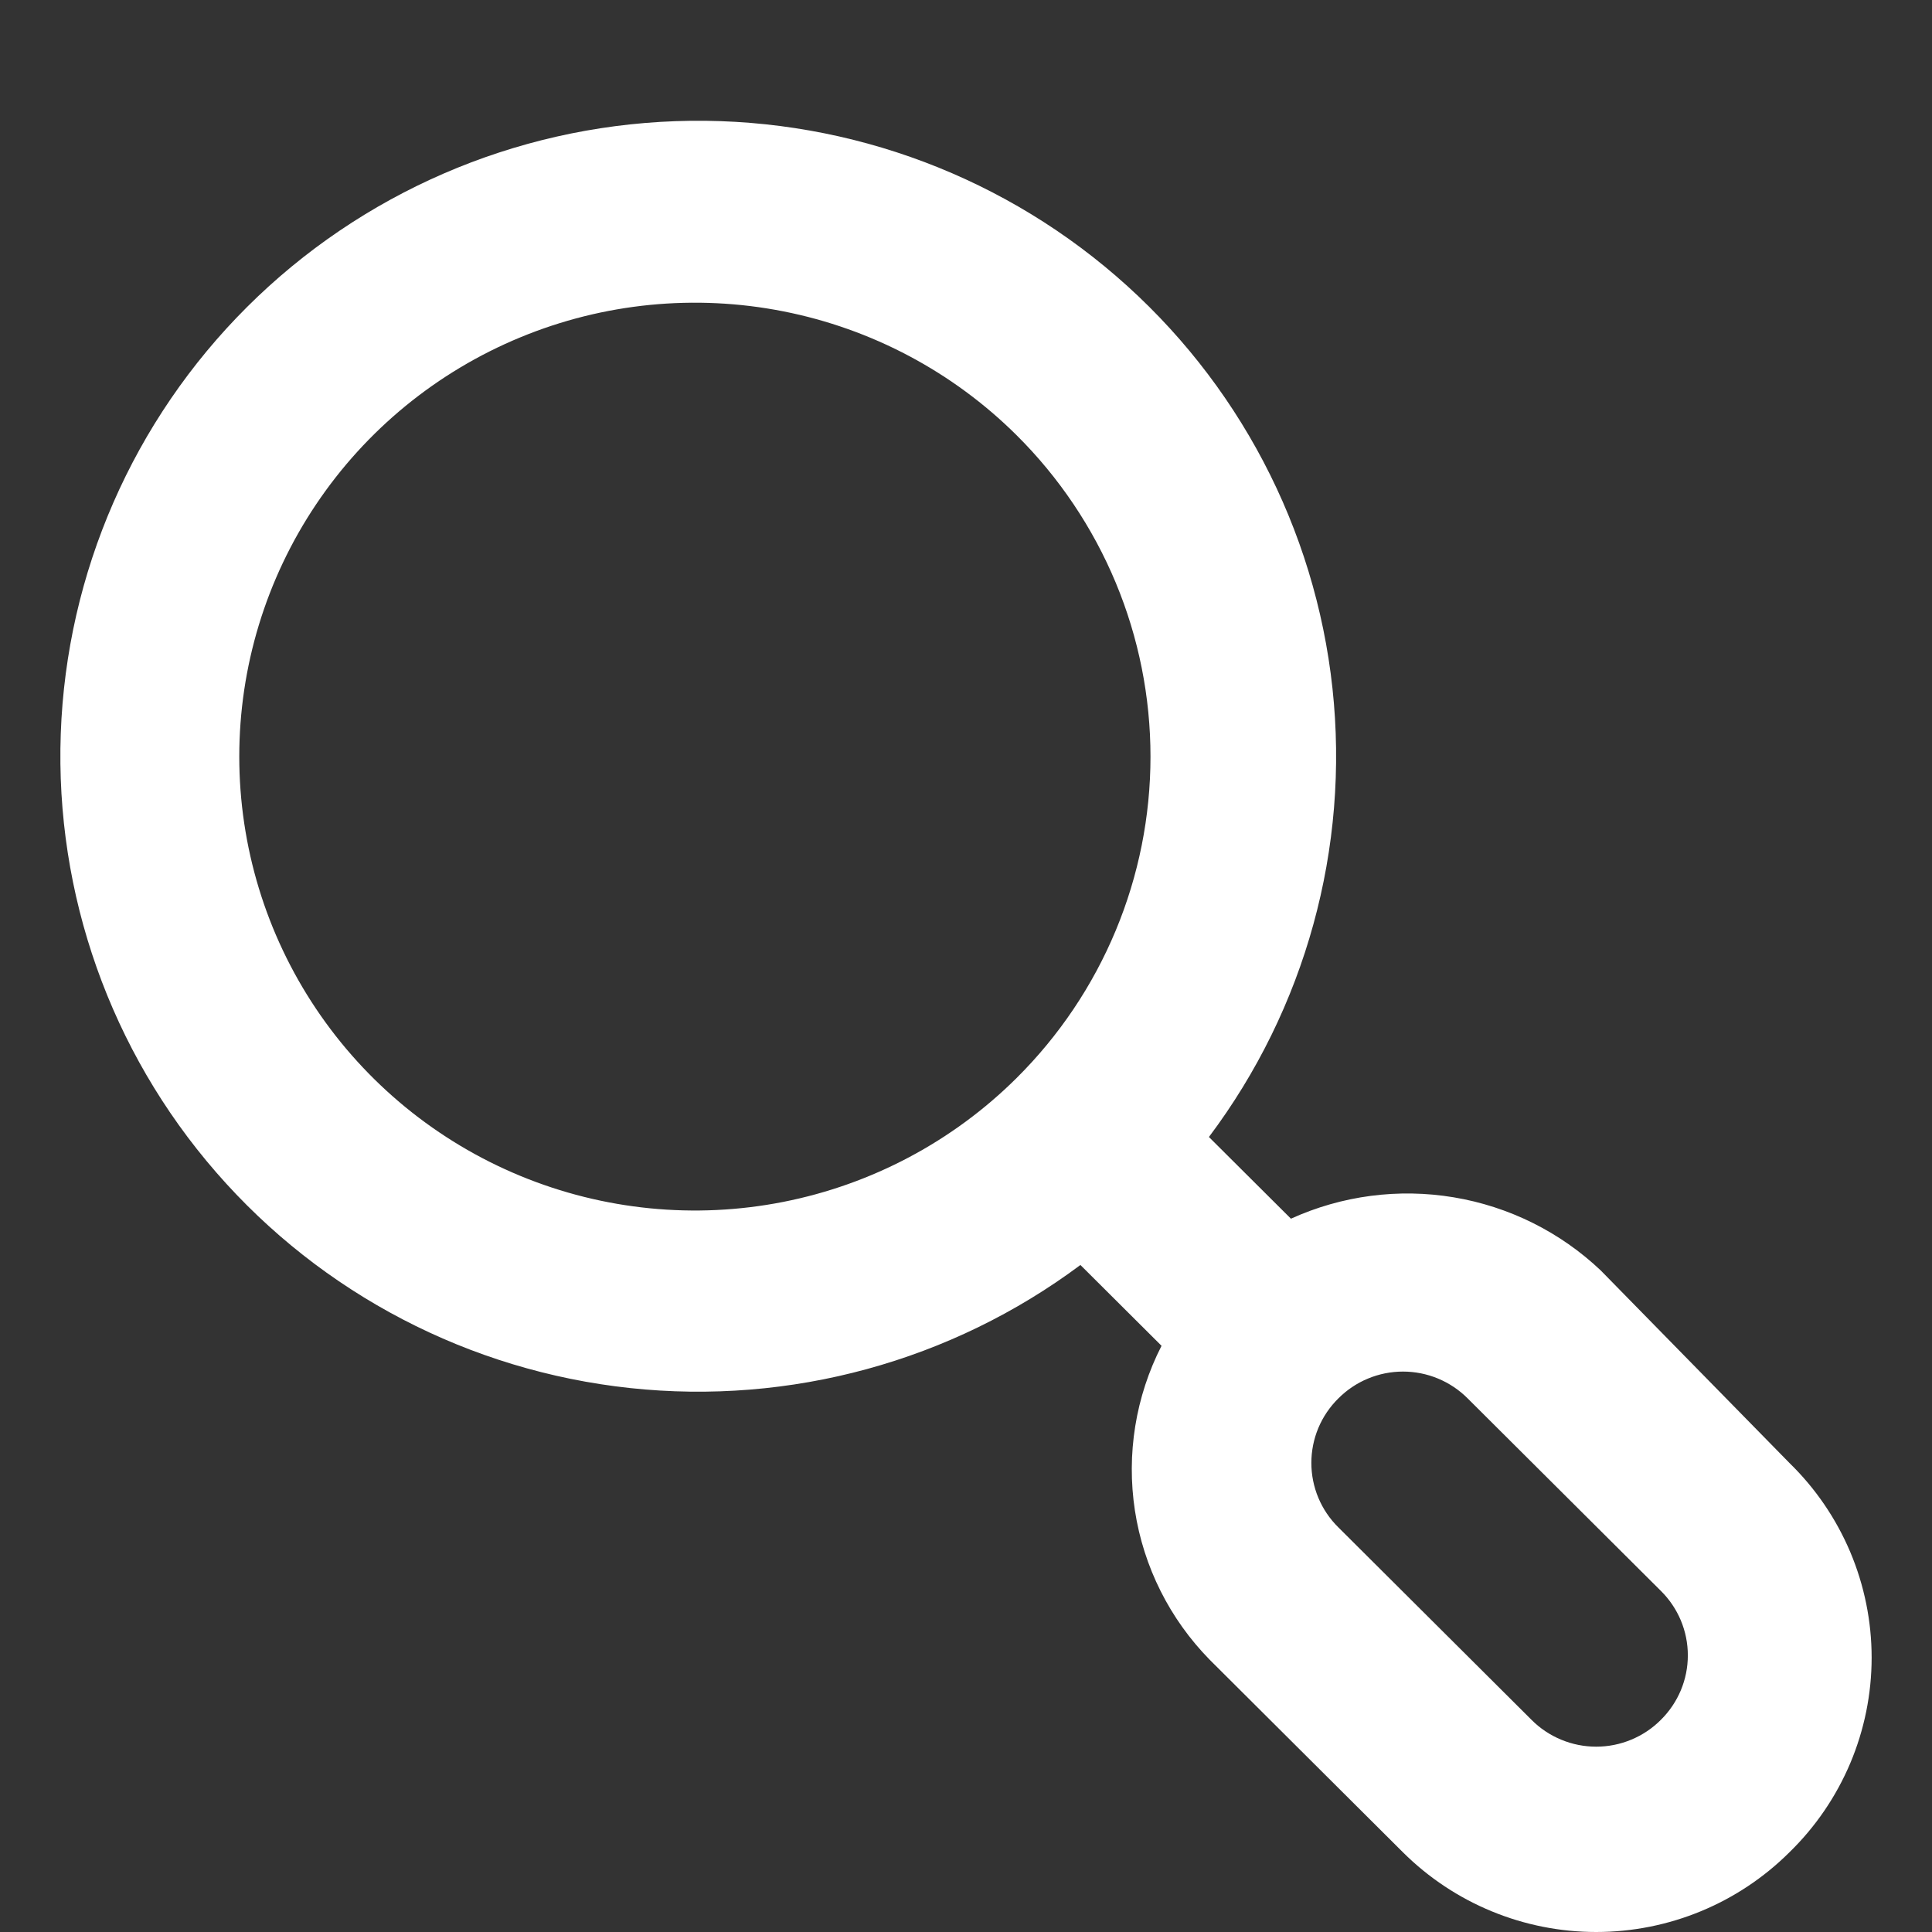 <svg width="53" height="53" viewBox="0 0 53 53" fill="none" xmlns="http://www.w3.org/2000/svg">
<rect x="0" y="0" width="53" height="53" fill="#333333" stroke="none"/>
<g clip-path="url(#clip0_116_4887)">
<path d="M49.087 40.131L43.913 34.852C42.8 33.797 41.396 33.099 39.881 32.846C38.367 32.593 36.811 32.797 35.414 33.432L33.164 31.191C35.815 27.662 37.026 23.263 36.553 18.88C36.079 14.498 33.957 10.456 30.613 7.57C27.269 4.683 22.951 3.166 18.529 3.324C14.108 3.481 9.91 5.302 6.781 8.418C3.653 11.535 1.825 15.717 1.667 20.123C1.509 24.528 3.032 28.829 5.93 32.16C8.827 35.492 12.883 37.606 17.283 38.078C21.682 38.55 26.097 37.343 29.639 34.702L31.864 36.919C31.152 38.312 30.897 39.894 31.134 41.44C31.372 42.985 32.091 44.418 33.189 45.535L38.488 50.815C39.895 52.214 41.801 53 43.788 53C45.775 53 47.681 52.214 49.087 50.815C49.802 50.119 50.369 49.288 50.757 48.371C51.144 47.454 51.344 46.468 51.344 45.473C51.344 44.478 51.144 43.493 50.757 42.575C50.369 41.658 49.802 40.827 49.087 40.131ZM27.889 29.572C26.14 31.31 23.913 32.493 21.489 32.971C19.066 33.449 16.554 33.2 14.272 32.257C11.99 31.314 10.04 29.718 8.668 27.671C7.296 25.624 6.564 23.217 6.564 20.756C6.564 18.294 7.296 15.888 8.668 13.841C10.04 11.794 11.99 10.198 14.272 9.255C16.554 8.311 19.066 8.063 21.489 8.541C23.913 9.019 26.14 10.202 27.889 11.94C29.053 13.097 29.977 14.471 30.607 15.983C31.237 17.496 31.561 19.118 31.561 20.756C31.561 22.394 31.237 24.016 30.607 25.528C29.977 27.041 29.053 28.415 27.889 29.572ZM45.563 47.179C45.33 47.413 45.054 47.598 44.749 47.724C44.445 47.851 44.118 47.916 43.788 47.916C43.458 47.916 43.131 47.851 42.827 47.724C42.522 47.598 42.245 47.413 42.013 47.179L36.714 41.899C36.479 41.668 36.293 41.392 36.166 41.089C36.039 40.785 35.974 40.46 35.974 40.131C35.974 39.803 36.039 39.477 36.166 39.173C36.293 38.87 36.479 38.595 36.714 38.363C36.946 38.13 37.222 37.944 37.527 37.818C37.832 37.691 38.158 37.626 38.488 37.626C38.818 37.626 39.145 37.691 39.45 37.818C39.754 37.944 40.031 38.13 40.263 38.363L45.563 43.643C45.797 43.874 45.983 44.15 46.11 44.453C46.237 44.757 46.302 45.082 46.302 45.411C46.302 45.74 46.237 46.065 46.11 46.369C45.983 46.672 45.797 46.947 45.563 47.179Z" fill="white"/>
</g>
<defs>
<clipPath id="clip0_116_4887">
<rect width="53" height="53" fill="white"/>
</clipPath>
</defs>
</svg>
